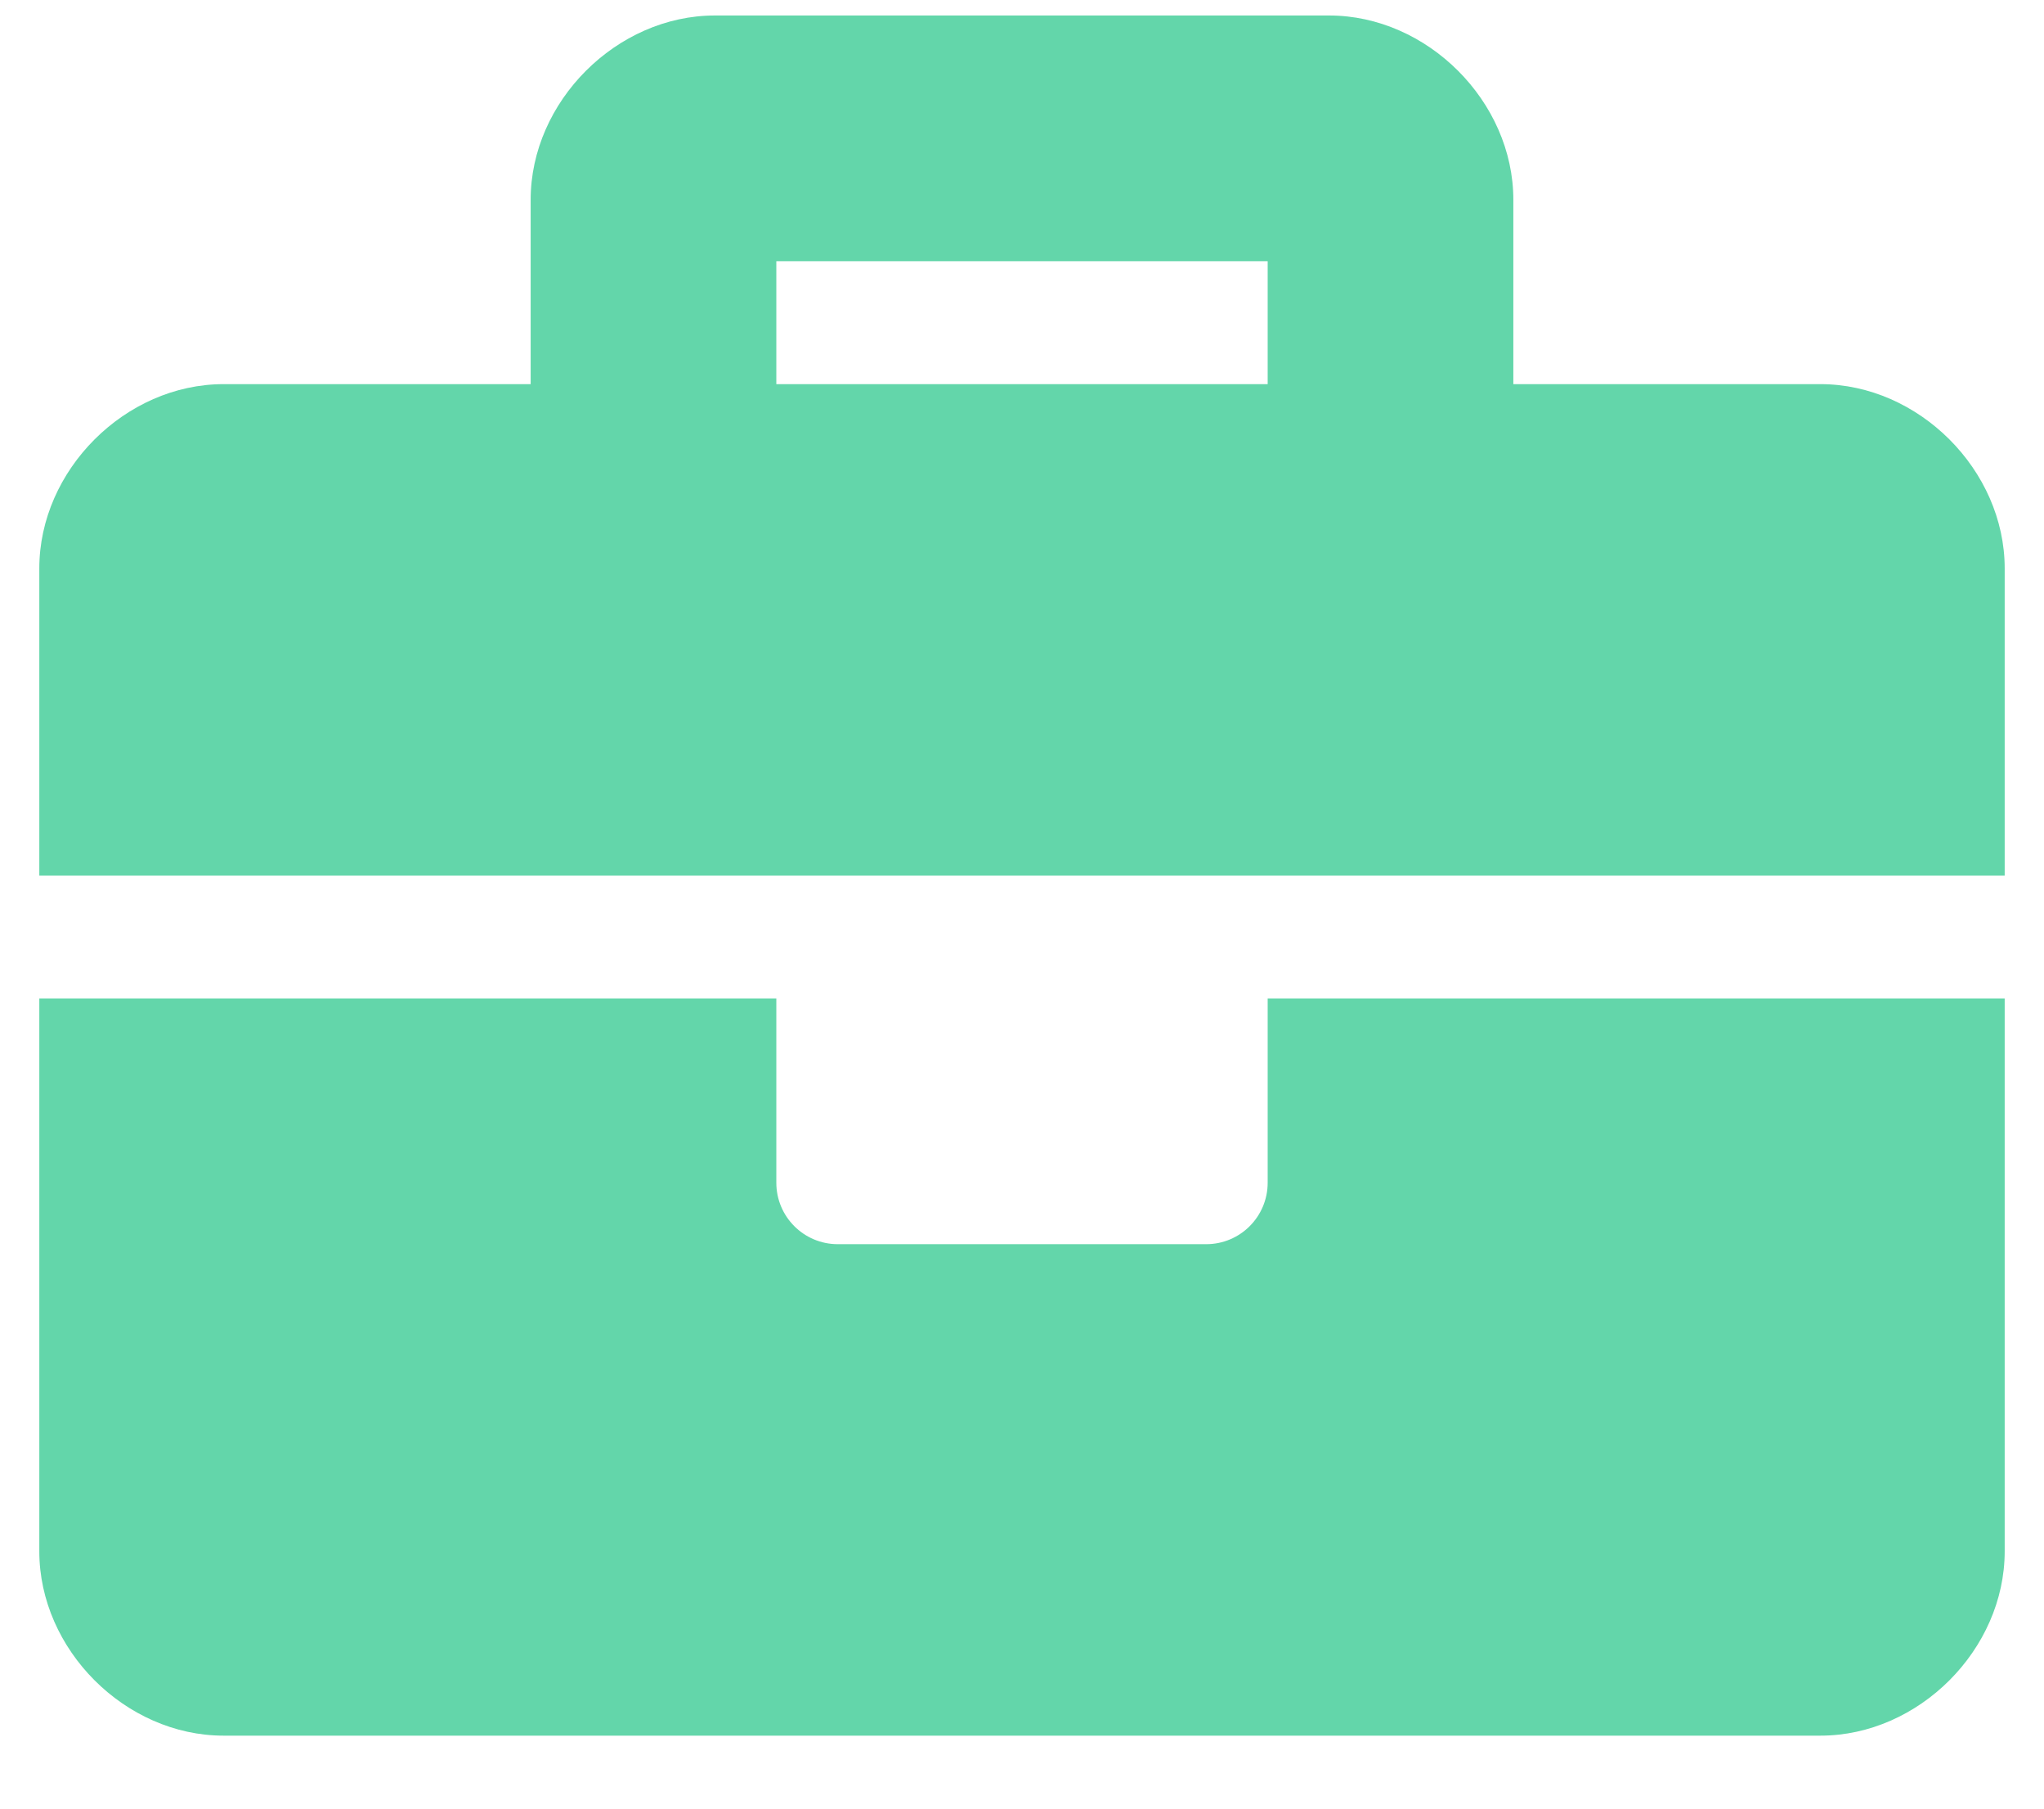 <svg width="26" height="23" viewBox="0 0 26 23" fill="none" xmlns="http://www.w3.org/2000/svg">
<path d="M16.125 15.041C16.125 15.472 15.775 15.822 15.344 15.822H10.656C10.225 15.822 9.875 15.472 9.875 15.041V12.697H0.5V19.728C0.5 20.978 1.594 22.072 2.844 22.072H23.156C24.406 22.072 25.5 20.978 25.5 19.728V12.697H16.125V15.041ZM23.156 4.885H19.25V2.541C19.25 1.291 18.156 0.197 16.906 0.197H9.094C7.844 0.197 6.75 1.291 6.75 2.541V4.885H2.844C1.594 4.885 0.5 5.978 0.5 7.228V11.134H25.5V7.228C25.5 5.978 24.406 4.885 23.156 4.885ZM16.125 4.885H9.875V3.322H16.125V4.885Z" fill="#63D6AA"/>
</svg>
